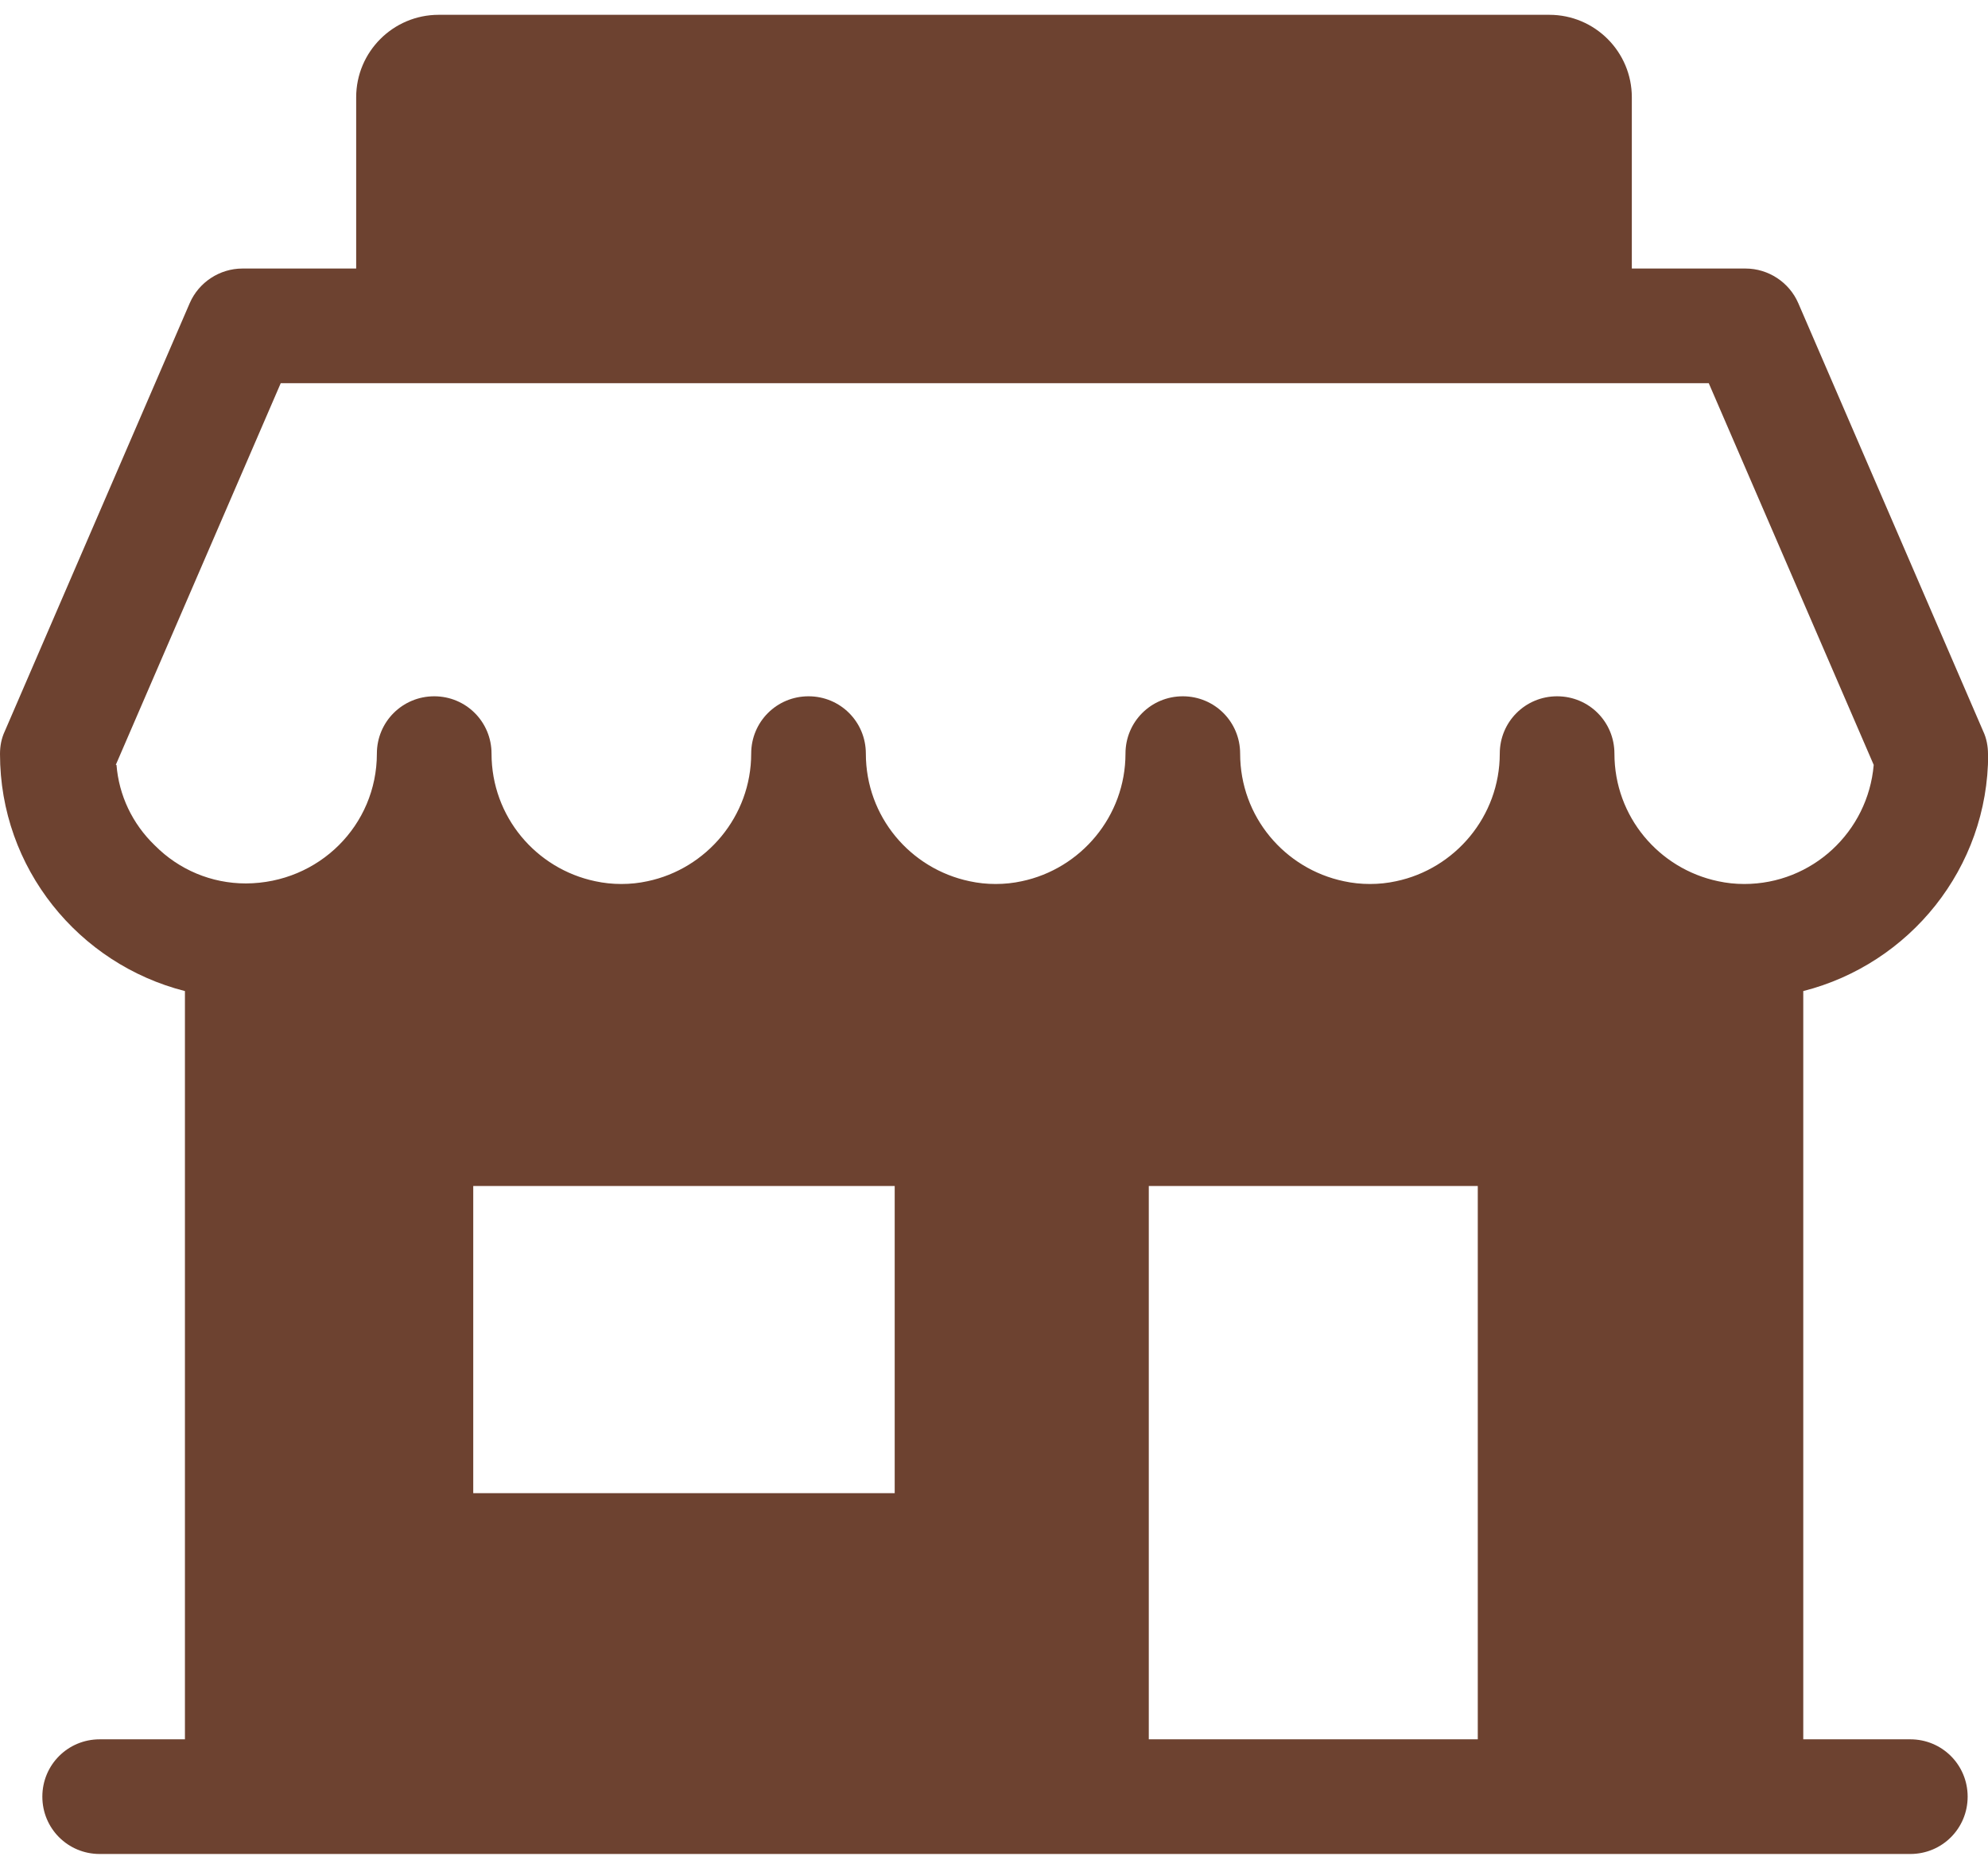 <?xml version="1.0" encoding="UTF-8"?> <svg xmlns="http://www.w3.org/2000/svg" width="80" height="75" viewBox="0 0 80 75" fill="none"><g clip-path="url(#clip0_10333_6682)"><path d="M80 30.341C80 30.036 79.941 29.708 79.806 29.425L72.365 12.198C72 11.357 71.159 10.806 70.244 10.806H65.667V3.915C65.667 2.084 64.179 0.596 62.348 0.596H17.652C15.821 0.596 14.333 2.084 14.333 3.915V10.806H9.756C8.841 10.806 8 11.357 7.635 12.198L0.193 29.425C0.06 29.708 0 30.013 0 30.341C0 34.94 3.17 38.795 7.442 39.881V69.991H4.011C2.731 69.991 1.704 71.018 1.704 72.298C1.704 73.578 2.731 74.605 4.011 74.605H76.874C78.154 74.605 79.181 73.578 79.181 72.298C79.181 71.018 78.154 69.991 76.874 69.991H72.566V39.881C76.837 38.795 80.007 34.94 80.007 30.341H80ZM19.044 47.725H36.004V60.086H19.044V47.725ZM46.229 47.725H59.468V69.991H46.229V47.725ZM4.659 30.78L11.297 15.42H68.763L75.401 30.78C75.17 33.474 72.923 35.572 70.192 35.572C69.827 35.572 69.485 35.535 69.142 35.461C66.761 34.962 64.967 32.864 64.967 30.326C64.967 29.046 63.941 28.019 62.66 28.019C61.38 28.019 60.353 29.046 60.353 30.326C60.353 32.841 58.56 34.962 56.179 35.461C55.836 35.535 55.494 35.572 55.129 35.572C54.765 35.572 54.422 35.535 54.08 35.461C51.699 34.962 49.905 32.864 49.905 30.326C49.905 29.046 48.878 28.019 47.598 28.019C46.318 28.019 45.291 29.046 45.291 30.326C45.291 32.841 43.498 34.962 41.116 35.461C40.774 35.535 40.432 35.572 40.067 35.572C39.702 35.572 39.36 35.535 39.018 35.461C36.636 34.962 34.843 32.864 34.843 30.326C34.843 29.046 33.816 28.019 32.536 28.019C31.256 28.019 30.229 29.046 30.229 30.326C30.229 32.841 28.435 34.962 26.054 35.461C25.712 35.535 25.369 35.572 25.005 35.572C24.64 35.572 24.298 35.535 23.955 35.461C21.574 34.962 19.78 32.864 19.78 30.326C19.78 29.046 18.753 28.019 17.474 28.019C16.194 28.019 15.166 29.046 15.166 30.326C15.166 33.206 12.837 35.535 9.898 35.55C8.506 35.55 7.204 34.999 6.236 34.025C5.321 33.146 4.785 32 4.688 30.78H4.659Z" fill="#6D4230"></path></g><defs><clipPath id="clip0_10333_6682"><rect width="80" height="74.009" fill="white" transform="translate(0 0.596)"></rect></clipPath></defs></svg> 